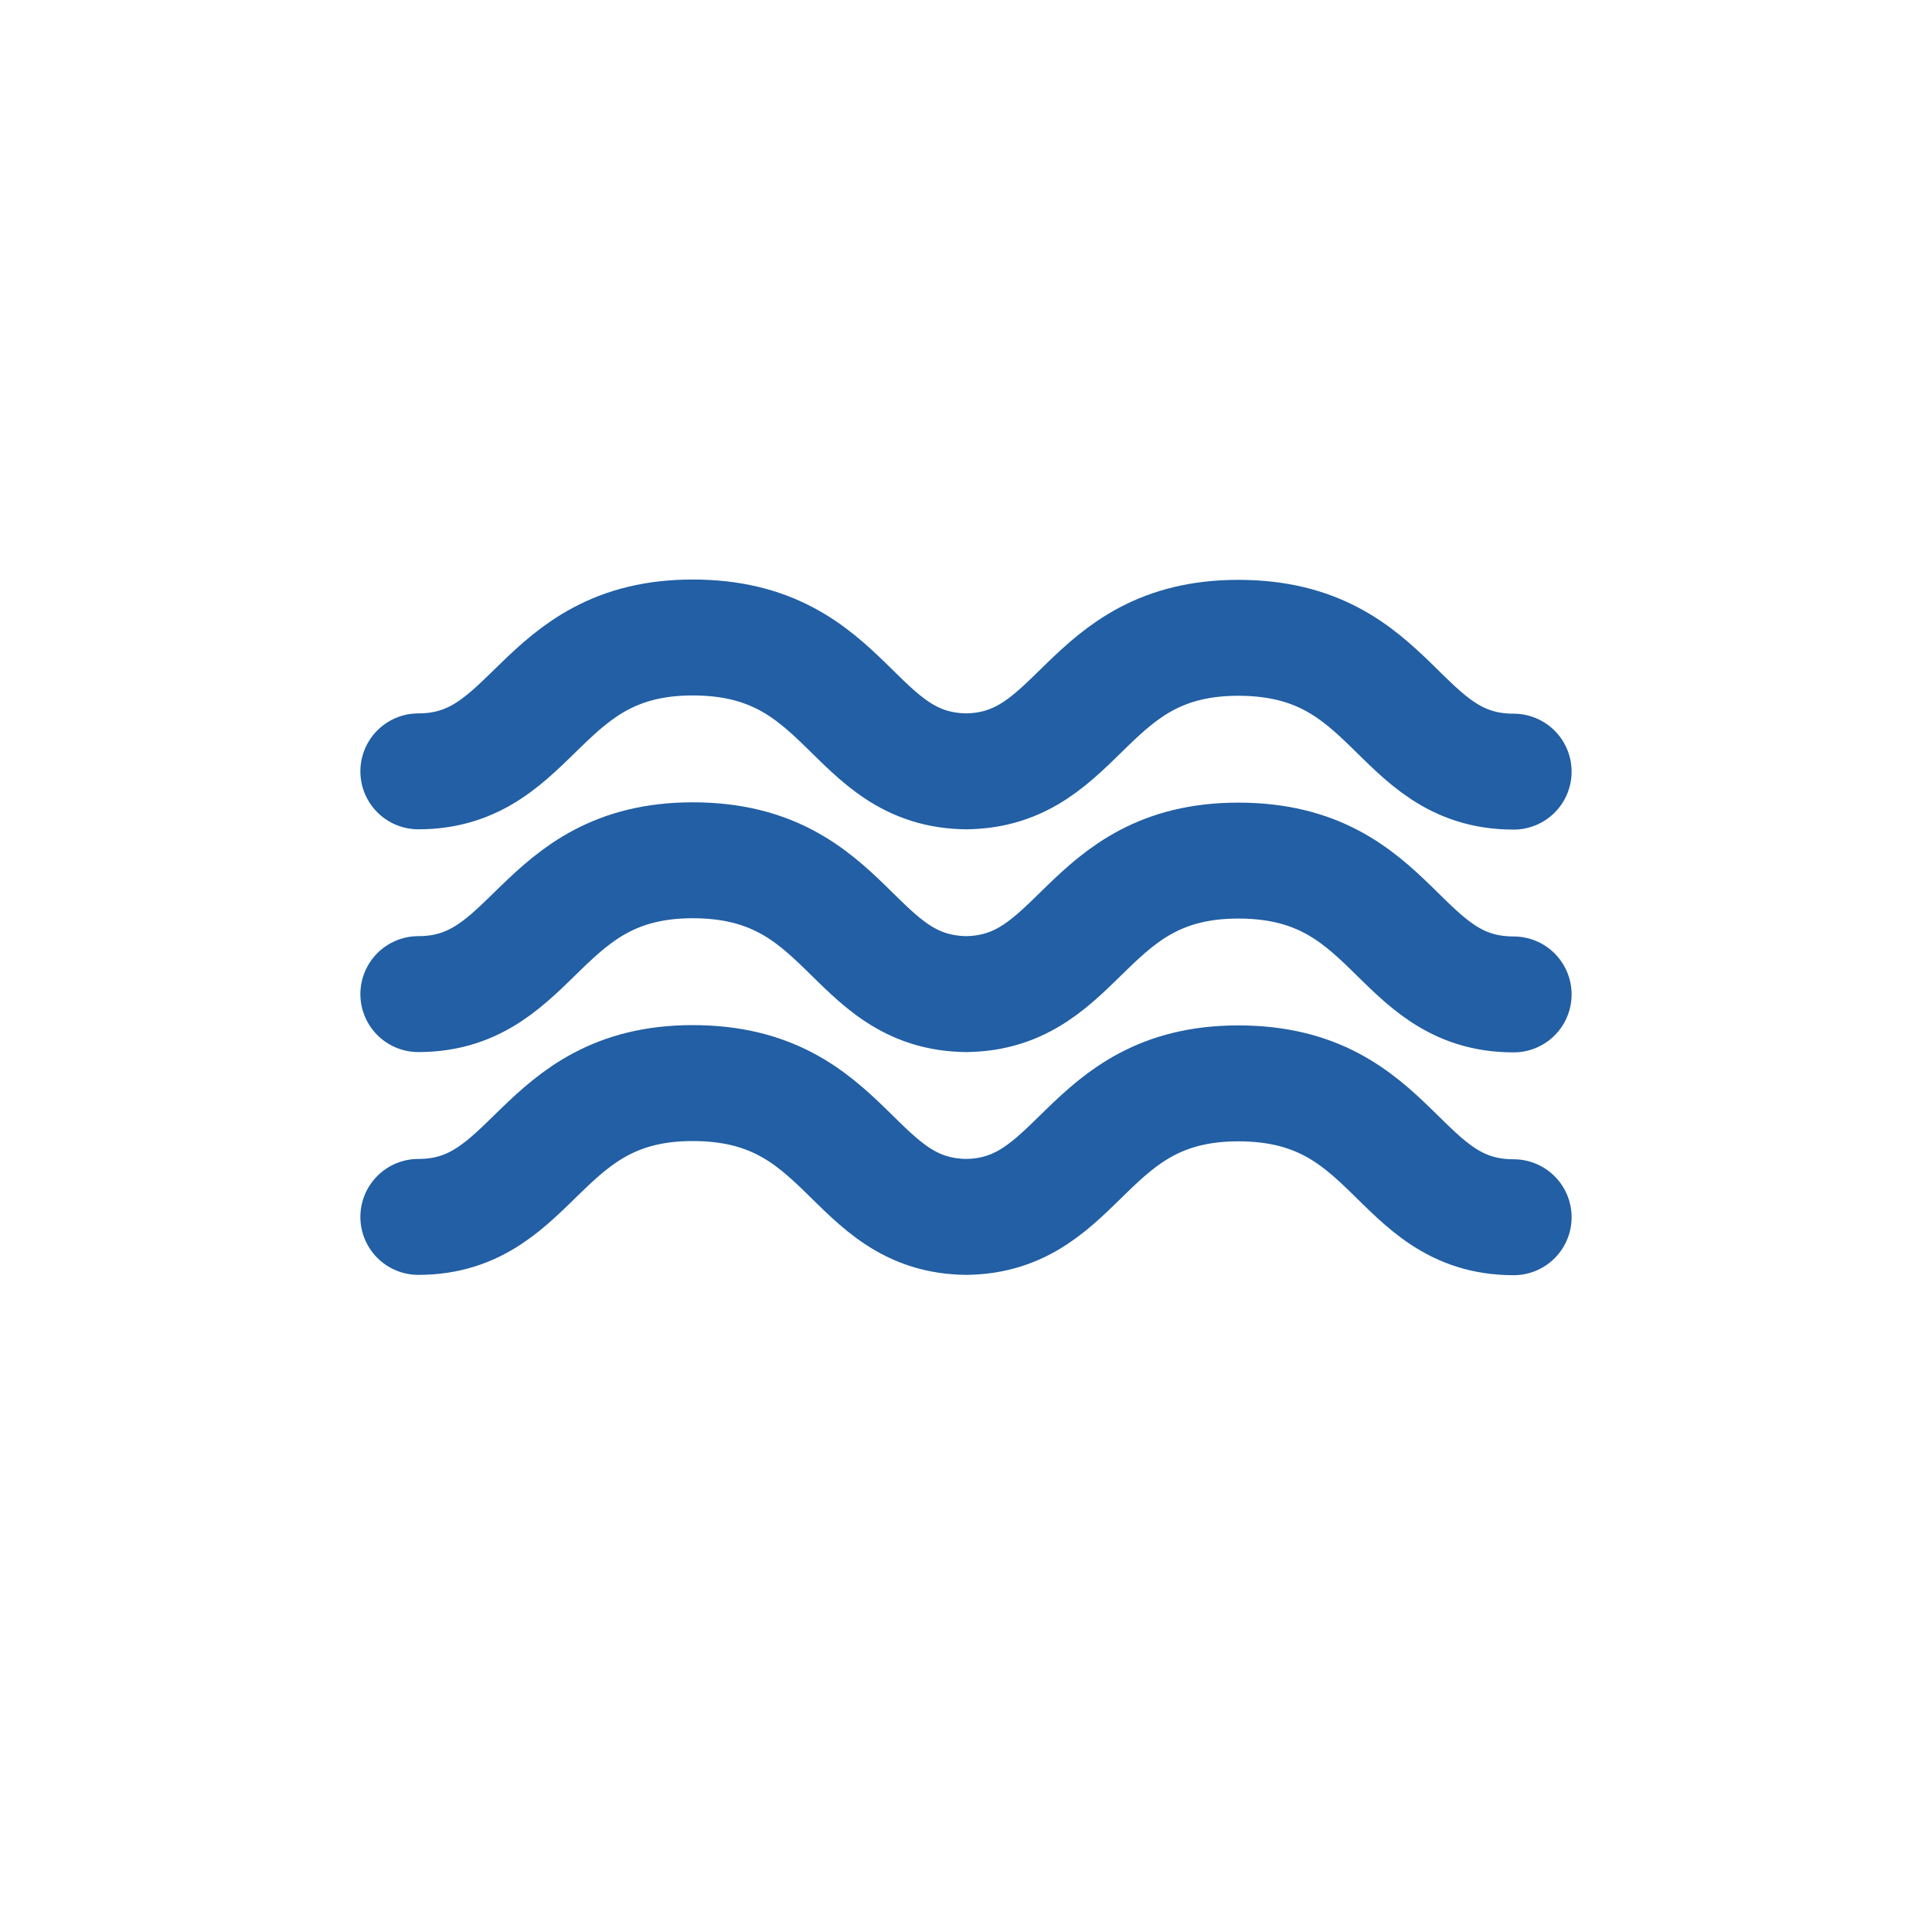 <?xml version="1.0" encoding="utf-8"?>
<!-- Generator: Adobe Illustrator 14.0.0, SVG Export Plug-In  -->
<!DOCTYPE svg PUBLIC "-//W3C//DTD SVG 1.1//EN" "http://www.w3.org/Graphics/SVG/1.1/DTD/svg11.dtd">
<svg version="1.1"
	 xmlns="http://www.w3.org/2000/svg" xmlns:xlink="http://www.w3.org/1999/xlink" xmlns:a="http://ns.adobe.com/AdobeSVGViewerExtensions/3.0/"
	 x="0px" y="0px" width="100px" height="100px" viewBox="-18.653 -29.996 100 100" enable-background="new -18.653 -29.996 100 100"
	 xml:space="preserve">
<defs>
</defs>
<path fill="none" stroke="#225FA4" stroke-width="6" stroke-linecap="round" d="M3,9.929C9.078,9.929,9.201,3,17.202,3
	c8.138,0,8.138,6.929,14.25,6.929h-0.188c6.078,0,6.174-6.912,14.177-6.912c8.137,0,8.137,6.927,14.252,6.927"/>
<path fill="none" stroke="#225FA4" stroke-width="6" stroke-linecap="round" d="M3,21.459c6.078,0,6.201-6.927,14.202-6.927
	c8.138,0,8.138,6.927,14.25,6.927h-0.188c6.078,0,6.174-6.911,14.177-6.911c8.137,0,8.137,6.927,14.252,6.927"/>
<path fill="none" stroke="#225FA4" stroke-width="6" stroke-linecap="round" d="M3,32.991c6.078,0,6.201-6.927,14.202-6.927
	c8.138,0,8.138,6.927,14.25,6.927h-0.188c6.078,0,6.174-6.912,14.177-6.912c8.137,0,8.137,6.929,14.252,6.929"/>
</svg>
